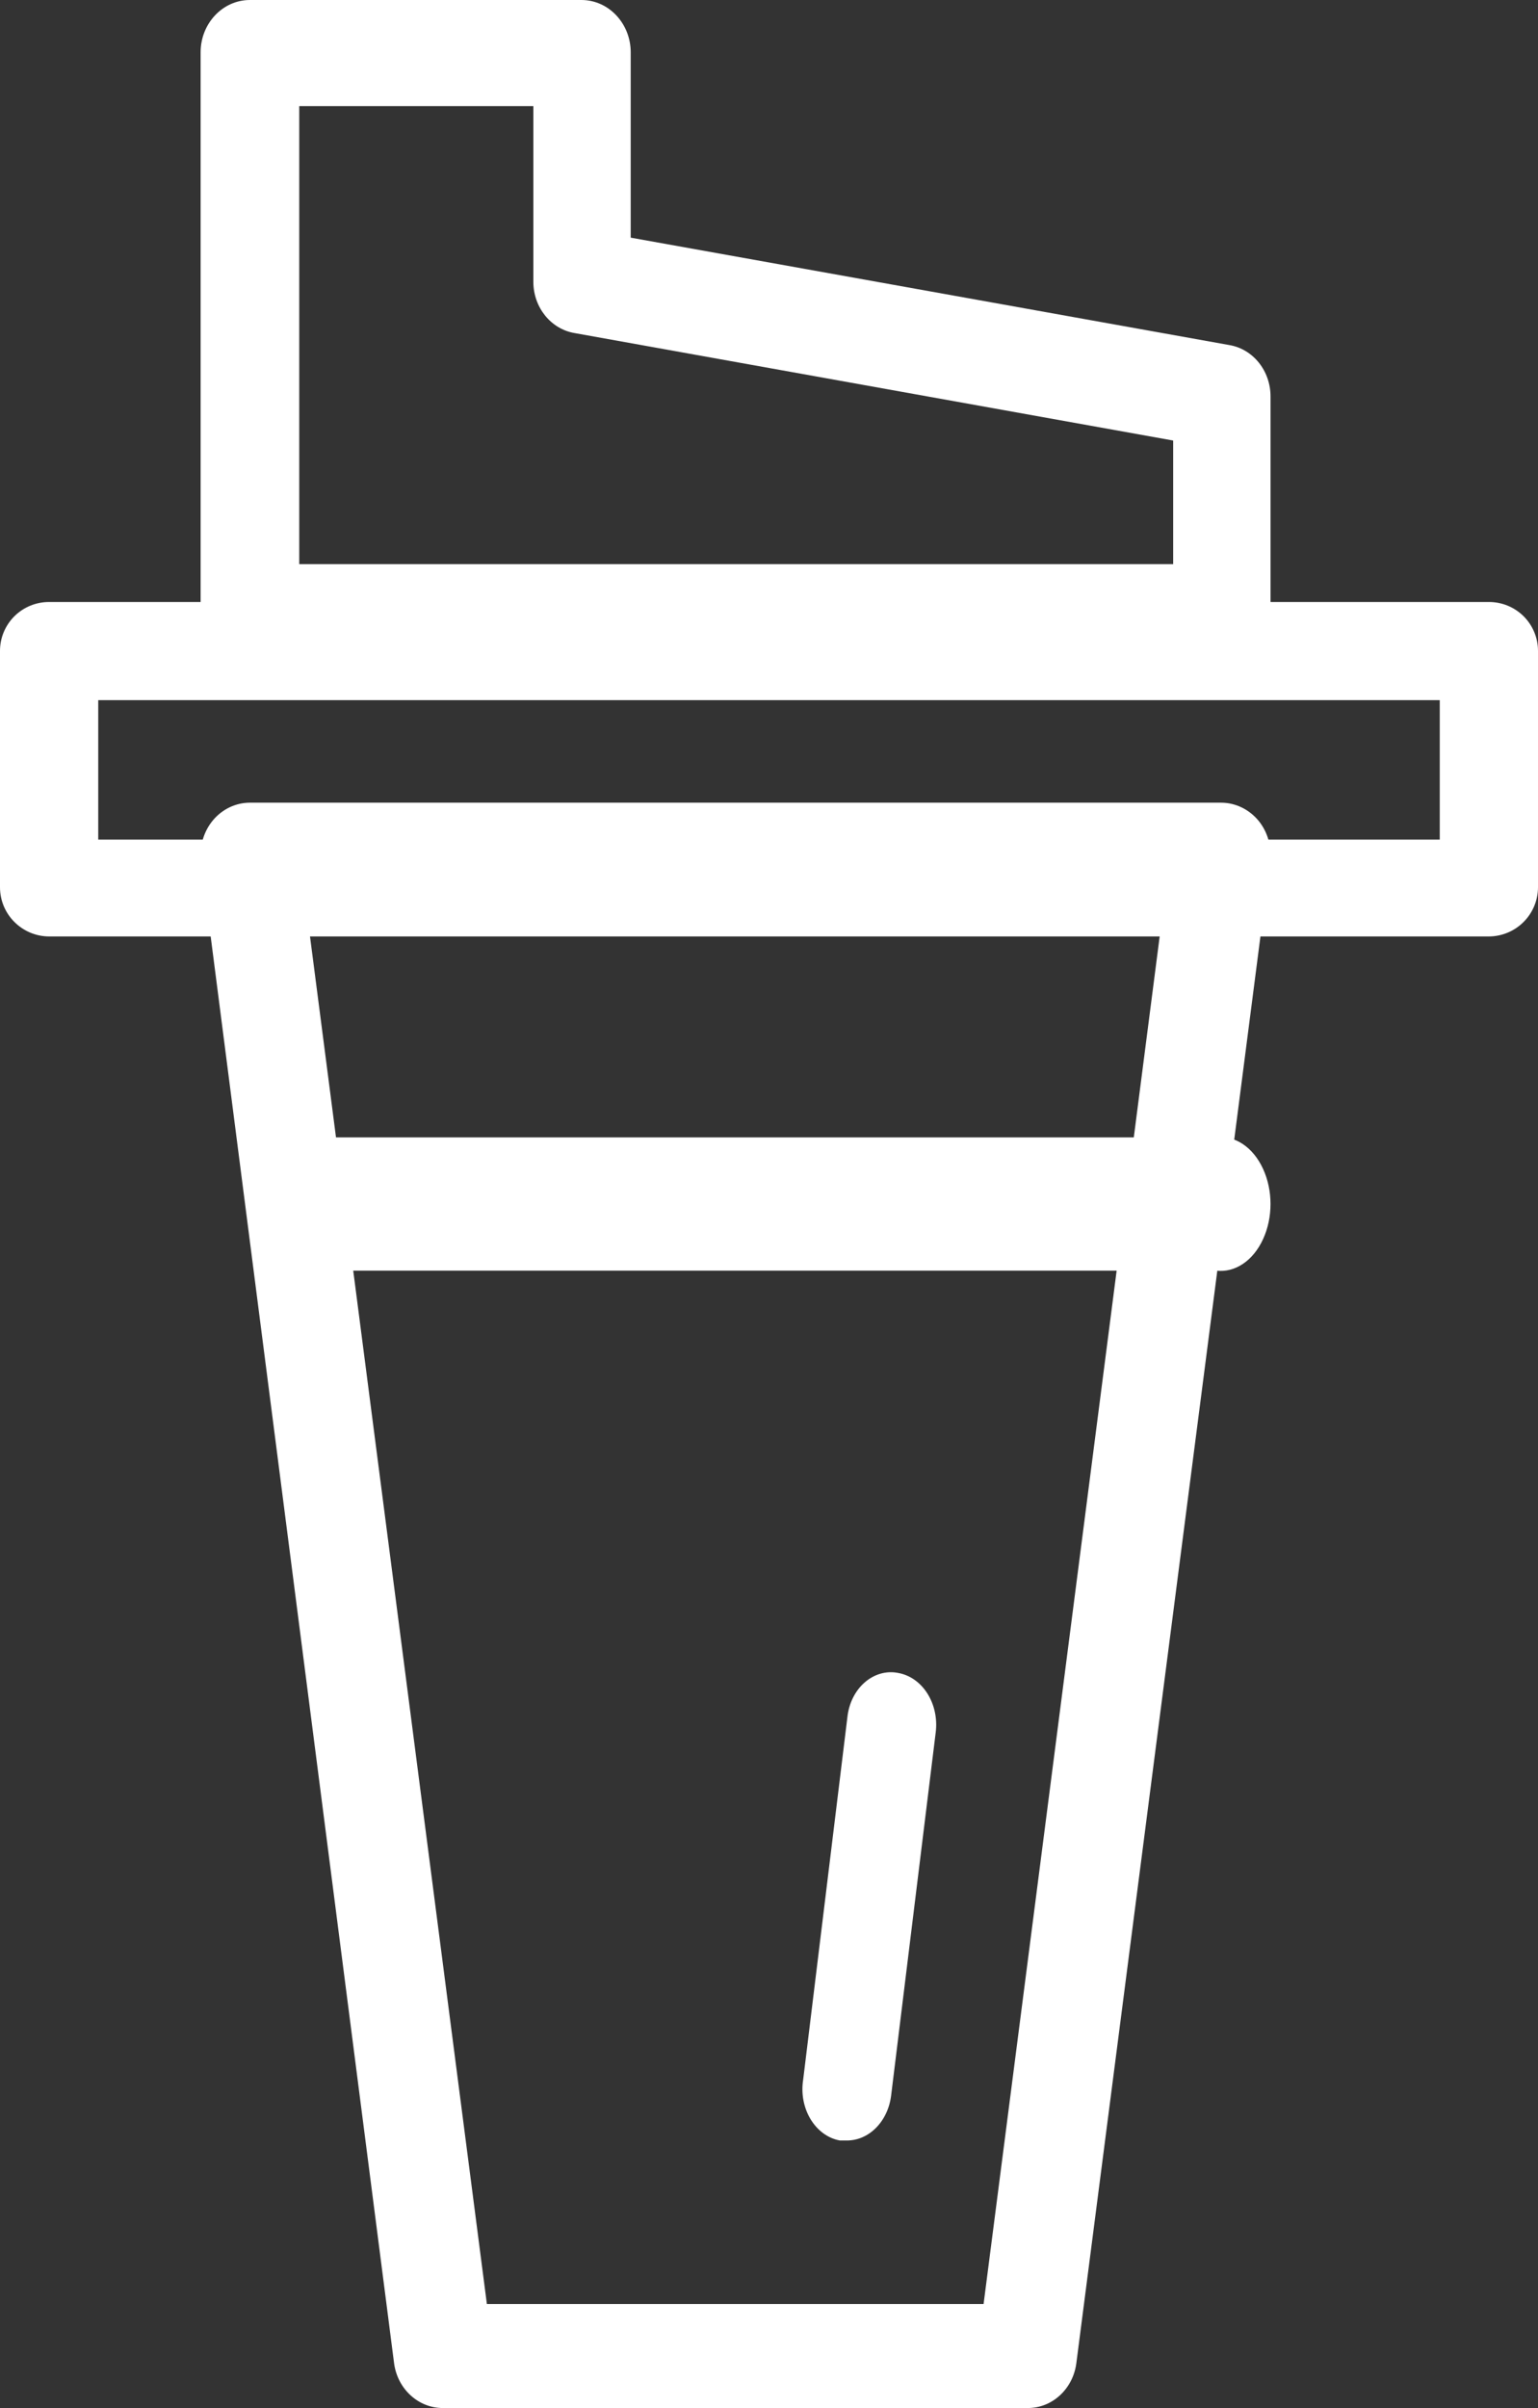 <?xml version="1.0" encoding="UTF-8"?>
<svg width="23px" height="36px" viewBox="0 0 23 36" version="1.1" xmlns="http://www.w3.org/2000/svg" xmlns:xlink="http://www.w3.org/1999/xlink">
    <rect x="0" y="0" width="23" height="36" fill="#333333" stroke="none"/>
    <!-- Generator: Sketch 59.1 (86144) - https://sketch.com -->
    <title>icon</title>
    <desc>Created with Sketch.</desc>
    <g id="Page-1" stroke="none" stroke-width="1" fill="none" fill-rule="evenodd">
        <g id="Fejlec-Menu-WD" transform="translate(-426, -1092)" fill="#FFFFFF" fill-rule="nonzero">
            <g id="promocios-noti" transform="translate(0, 868)">
                <g id="notification" transform="translate(310, 212)">
                    <g id="icon" transform="translate(116, 12)">
                        <path d="M18.281,10 L3.737,10 C3.33,10 3,9.649 3,9.217 L3,0.783 C3,0.351 3.33,0 3.737,0 L8.695,0 C9.102,0 9.432,0.351 9.432,0.783 L9.432,3.553 L18.38,5.158 C18.738,5.216 19.001,5.544 19,5.928 L19,9.217 C19,9.642 18.681,9.989 18.281,10 L18.281,10 Z M4.475,8.434 L17.544,8.434 L17.544,6.586 L8.596,4.98 C8.241,4.922 7.978,4.599 7.976,4.217 L7.976,1.586 L4.475,1.586 L4.475,8.434 Z" id="Shape"></path>
                        <path d="M22.262,14 L0.738,14 C0.33,14 0,13.67 0,13.264 L0,9.73 C0,9.536 0.078,9.349 0.216,9.212 C0.355,9.075 0.543,8.998 0.738,9 L22.262,9 C22.457,8.998 22.645,9.075 22.784,9.212 C22.922,9.349 23,9.536 23,9.73 L23,13.264 C23,13.459 22.922,13.646 22.784,13.784 C22.646,13.922 22.458,14 22.262,14 Z M1.469,12.552 L21.531,12.552 L21.531,10.467 L1.469,10.467 L1.469,12.552 Z" id="Shape"></path>
                        <path d="M15.372,36 L6.625,36 C6.262,36.002 5.952,35.723 5.895,35.344 L3.004,12.86 C2.983,12.64 3.05,12.422 3.189,12.258 C3.328,12.095 3.526,12.001 3.734,12 L18.263,12 C18.476,12.001 18.679,12.099 18.82,12.269 C18.959,12.438 19.022,12.663 18.993,12.886 L16.096,35.331 C16.046,35.714 15.737,36 15.372,36 L15.372,36 Z M7.281,34.445 L14.709,34.445 L17.402,13.536 L4.576,13.536 L7.281,34.445 Z" id="Shape"></path>
                        <path d="M18.186,18.996 L4.814,18.996 C4.532,19.031 4.26,18.849 4.112,18.526 C3.963,18.204 3.963,17.796 4.112,17.474 C4.26,17.151 4.532,16.969 4.814,17.004 L18.186,17.004 C18.468,16.969 18.74,17.151 18.888,17.474 C19.037,17.796 19.037,18.204 18.888,18.526 C18.74,18.849 18.468,19.031 18.186,18.996 L18.186,18.996 Z" id="Path"></path>
                        <path d="M12.655,32 L12.559,32 C12.382,31.968 12.225,31.853 12.121,31.681 C12.018,31.51 11.978,31.297 12.011,31.091 L12.672,25.674 C12.694,25.466 12.787,25.278 12.93,25.153 C13.073,25.028 13.253,24.976 13.428,25.01 C13.604,25.04 13.762,25.15 13.868,25.317 C13.974,25.484 14.019,25.694 13.993,25.9 L13.327,31.323 C13.281,31.716 12.992,32.007 12.655,32 Z" id="Path"></path>
                    </g>
                </g>
            </g>
        </g>
    </g>
</svg>